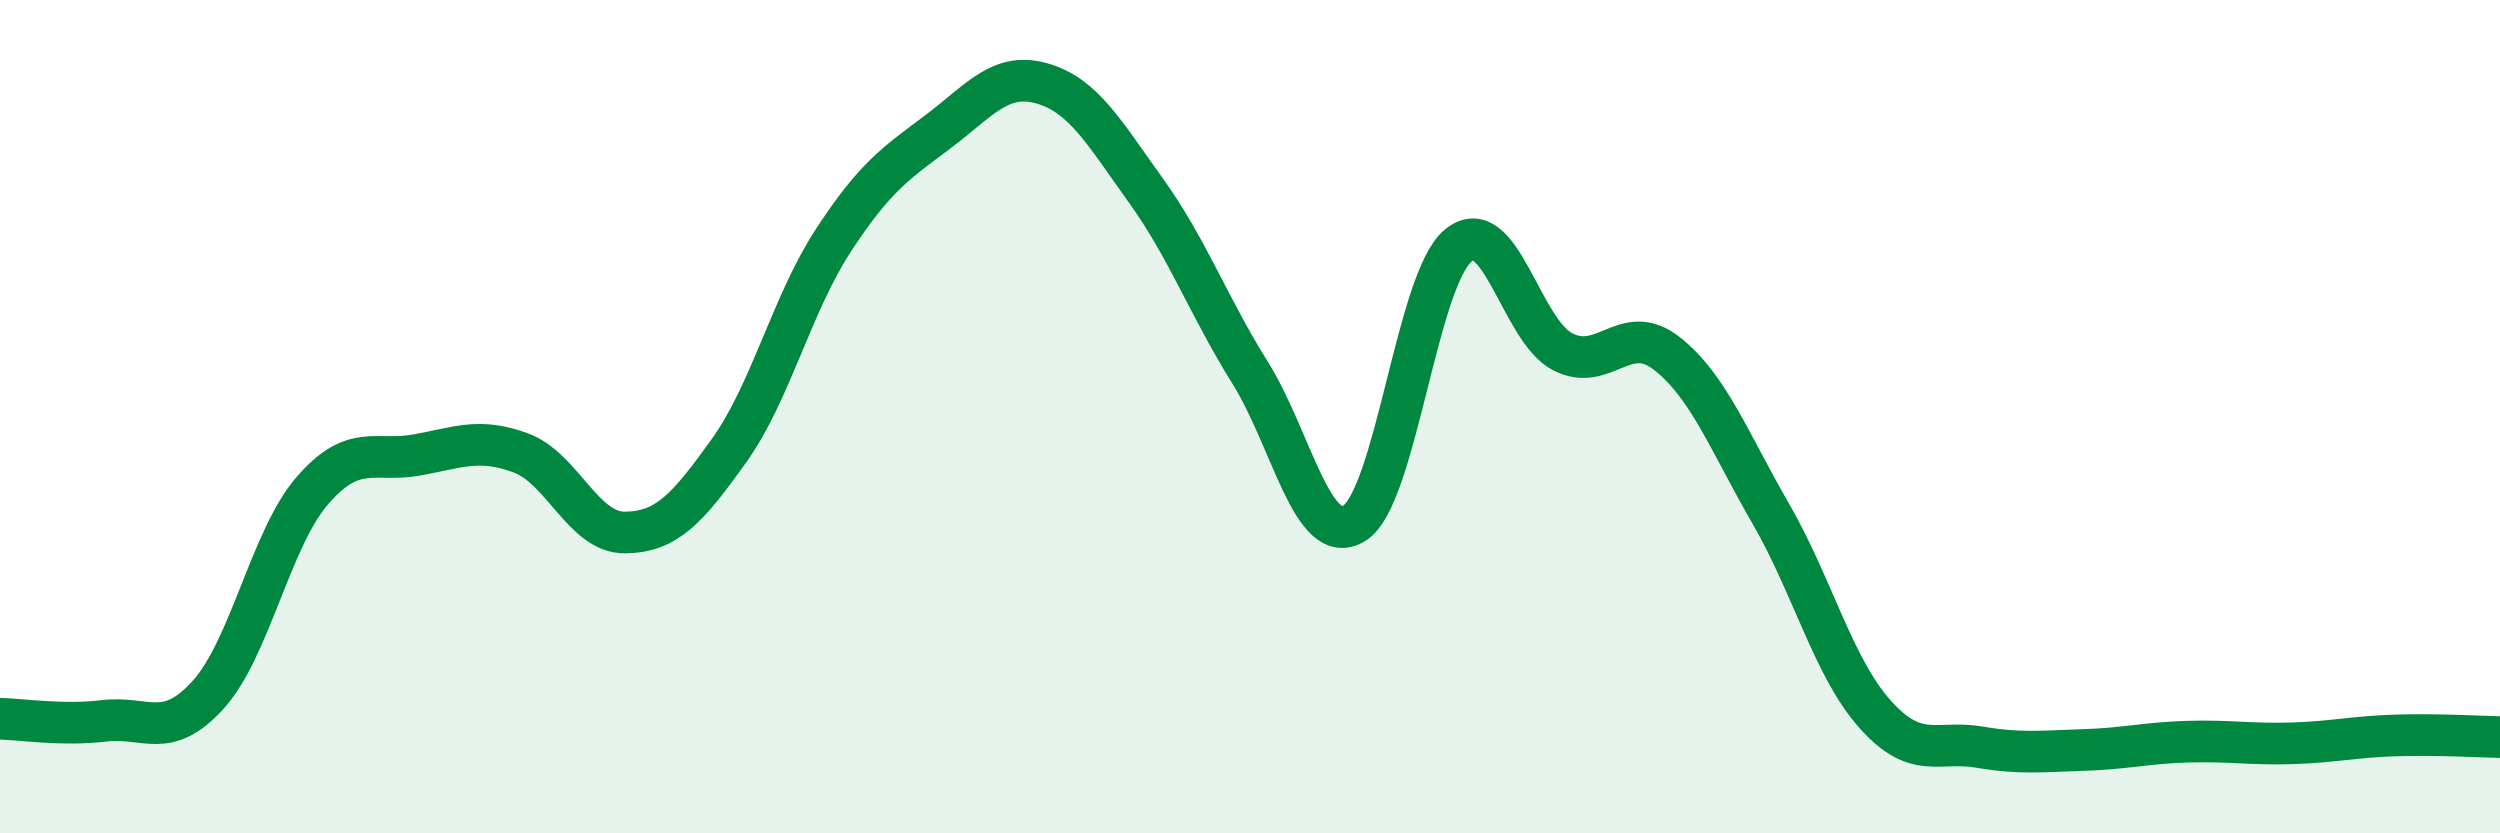 
    <svg width="60" height="20" viewBox="0 0 60 20" xmlns="http://www.w3.org/2000/svg">
      <path
        d="M 0,17.25 C 0.5,17.26 1.5,17.42 2.5,17.3 C 3.5,17.18 4,17.78 5,16.67 C 6,15.56 6.5,12.92 7.5,11.77 C 8.5,10.62 9,11.1 10,10.92 C 11,10.74 11.5,10.5 12.5,10.87 C 13.5,11.24 14,12.79 15,12.78 C 16,12.77 16.5,12.21 17.5,10.81 C 18.5,9.41 19,7.3 20,5.77 C 21,4.24 21.5,3.92 22.5,3.17 C 23.5,2.42 24,1.72 25,2 C 26,2.28 26.5,3.18 27.5,4.57 C 28.5,5.96 29,7.34 30,8.94 C 31,10.54 31.5,13.17 32.5,12.56 C 33.5,11.95 34,6.71 35,5.89 C 36,5.07 36.5,7.92 37.5,8.44 C 38.5,8.96 39,7.7 40,8.48 C 41,9.26 41.5,10.6 42.5,12.33 C 43.5,14.06 44,16.02 45,17.14 C 46,18.26 46.5,17.76 47.5,17.93 C 48.5,18.1 49,18.03 50,18 C 51,17.97 51.5,17.83 52.5,17.8 C 53.5,17.77 54,17.87 55,17.84 C 56,17.81 56.5,17.68 57.5,17.65 C 58.5,17.62 59.5,17.68 60,17.69L60 20L0 20Z"
        fill="#008740"
        opacity="0.1"
        stroke-linecap="round"
        stroke-linejoin="round"
      />
      <path
        d="M 0,17.25 C 0.5,17.26 1.5,17.42 2.5,17.3 C 3.5,17.18 4,17.78 5,16.67 C 6,15.56 6.5,12.92 7.5,11.77 C 8.5,10.62 9,11.1 10,10.92 C 11,10.74 11.5,10.5 12.5,10.87 C 13.5,11.24 14,12.79 15,12.78 C 16,12.77 16.5,12.21 17.5,10.81 C 18.5,9.41 19,7.3 20,5.77 C 21,4.24 21.5,3.92 22.5,3.17 C 23.5,2.42 24,1.72 25,2 C 26,2.28 26.5,3.18 27.5,4.57 C 28.5,5.96 29,7.34 30,8.94 C 31,10.54 31.5,13.17 32.5,12.56 C 33.5,11.95 34,6.71 35,5.89 C 36,5.07 36.5,7.92 37.5,8.44 C 38.5,8.96 39,7.7 40,8.48 C 41,9.26 41.5,10.6 42.5,12.33 C 43.5,14.06 44,16.02 45,17.14 C 46,18.26 46.5,17.76 47.5,17.93 C 48.5,18.1 49,18.03 50,18 C 51,17.97 51.5,17.83 52.5,17.8 C 53.5,17.77 54,17.87 55,17.84 C 56,17.81 56.5,17.68 57.5,17.65 C 58.5,17.62 59.5,17.68 60,17.69"
        stroke="#008740"
        stroke-width="1"
        fill="none"
        stroke-linecap="round"
        stroke-linejoin="round"
      />
    </svg>
  